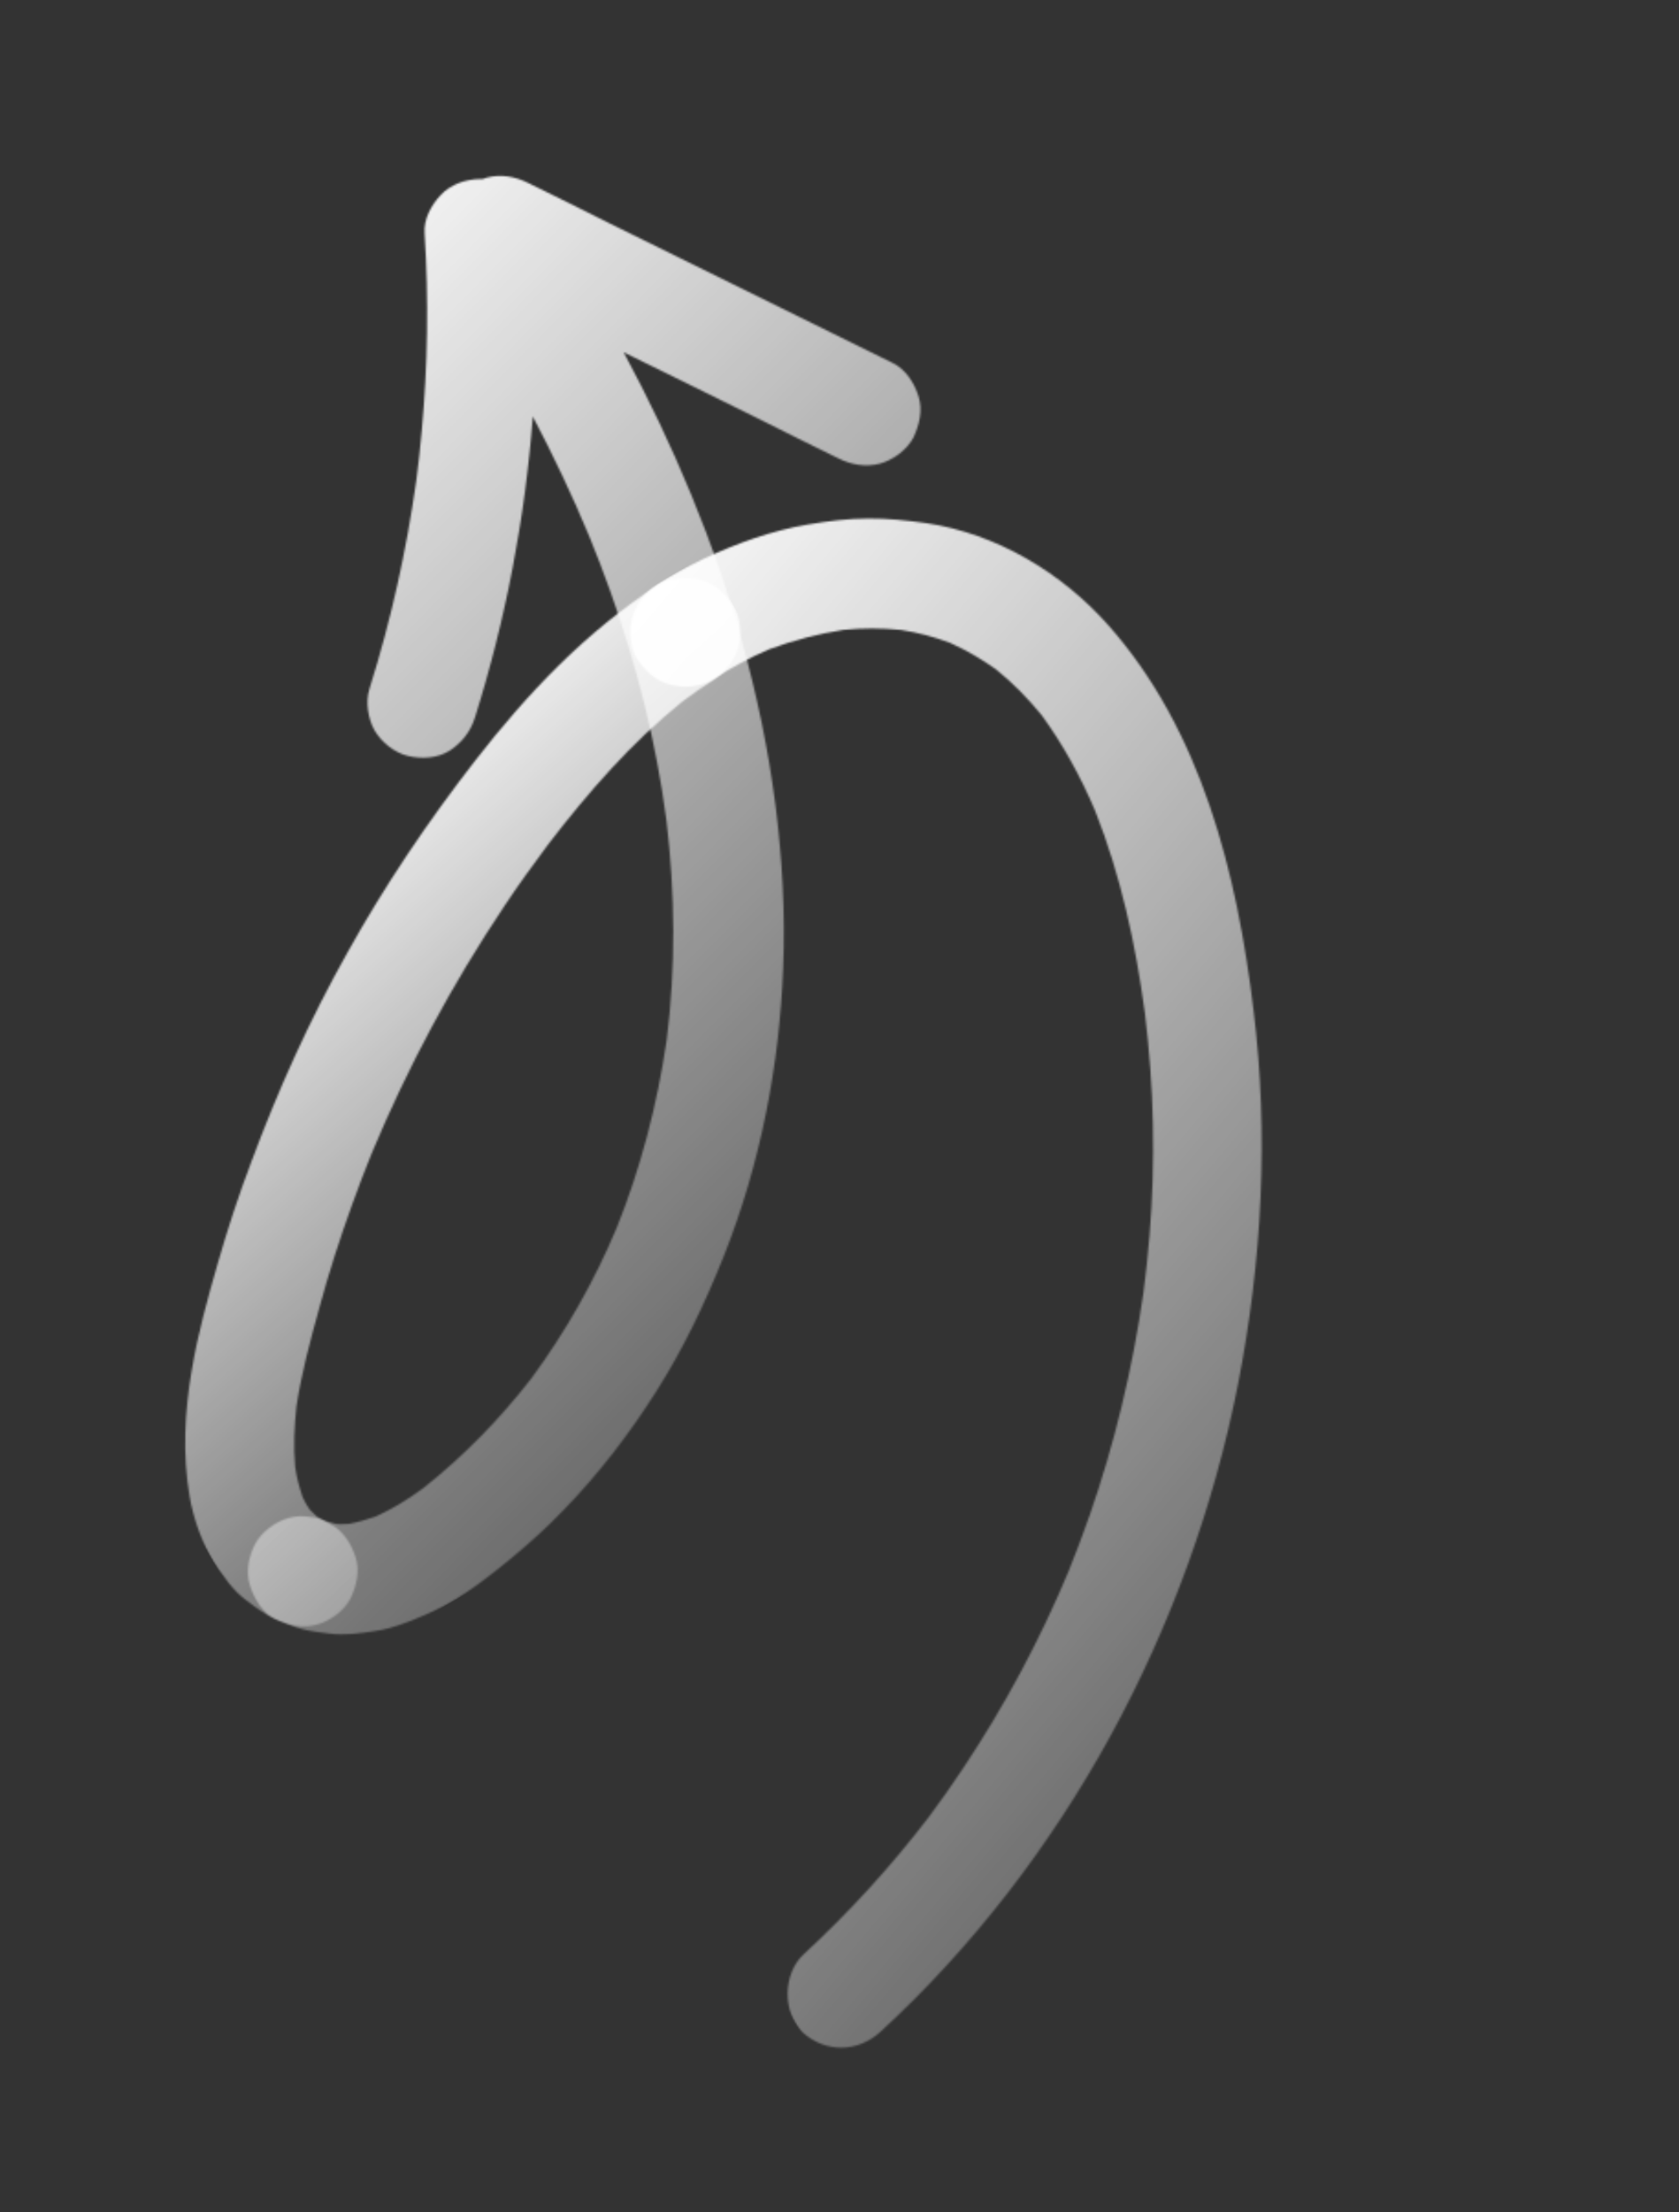 <?xml version="1.0" encoding="UTF-8"?> <svg xmlns="http://www.w3.org/2000/svg" width="915" height="1205" viewBox="0 0 915 1205" fill="none"><rect x="0" y="0" width="915" height="1205" fill="#333333" stroke="none"/><mask id="mask0_101_614" style="mask-type:luminance" maskUnits="userSpaceOnUse" x="-56" y="298" width="644" height="606"><path d="M587.101 649.576L146.756 903.809L-55.656 553.221L384.689 298.987L587.101 649.576Z" fill="white"></path></mask><g mask="url(#mask0_101_614)"><mask id="mask1_101_614" style="mask-type:luminance" maskUnits="userSpaceOnUse" x="100" y="314" width="304" height="572"><path d="M114.024 846.631C108.941 836.858 105.289 826.241 103.354 815.209C99.384 792.068 100.596 769.252 104.569 745.959C107.8 726.672 113.102 707.587 118.416 689.036C123.928 669.829 129.992 651.124 137.039 632.671C151.54 593.63 168.768 555.474 189.225 519.068C209.561 482.453 233.118 447.574 258.813 414.498C287.191 377.935 319.475 343.812 358.612 318.72C365.226 314.361 373.897 314.05 381.292 315.855C389.236 317.641 395.263 323.272 399.501 329.676C403.422 335.983 404.418 345.357 402.358 352.342C400.255 360.189 395.142 366.178 388.537 370.55C382.858 374.108 377.4 378.079 371.964 382.057C344.027 404.539 320.449 431.698 298.655 460.044C290.408 471.159 282.385 482.145 274.712 493.767C246.355 536.112 222.141 581.339 202.527 628.307C198.883 637.324 195.359 646.55 191.963 655.964C185.149 674.822 178.998 693.858 173.816 713.153C168.972 730.613 164.241 748.269 161.546 766.128C160.386 777.027 159.865 788.098 160.838 798.883C161.595 804.52 163.103 810.003 164.941 815.575C166.046 817.974 167.37 820.266 168.894 822.423C170.153 823.634 171.389 824.839 172.647 826.051C174.883 827.536 177.321 828.886 179.646 830.041C186.814 833.355 191.574 841.116 193.832 848.383C196.203 855.846 194.221 863.902 190.982 870.748C187.425 877.497 179.818 883.007 172.639 884.934C164.719 887.029 157.646 885.299 150.268 882.105C144.183 879.246 139.243 875.466 133.859 871.401C130.485 868.914 127.613 865.876 124.844 862.5C121.101 857.469 117.05 852.355 114.024 846.631Z" fill="white"></path></mask><g mask="url(#mask1_101_614)"><path d="M584.389 649.427L384.51 303.227L-53.865 556.323L146.014 902.523L584.389 649.427Z" fill="url(#paint0_linear_101_614)"></path></g></g><mask id="mask2_101_614" style="mask-type:luminance" maskUnits="userSpaceOnUse" x="73" y="210" width="842" height="920"><path d="M914.428 861.266L449.362 1129.77L73.454 478.68L538.52 210.174L914.428 861.266Z" fill="white"></path></mask><g mask="url(#mask2_101_614)"><mask id="mask3_101_614" style="mask-type:luminance" maskUnits="userSpaceOnUse" x="343" y="282" width="345" height="834"><path d="M437.847 1064.61C462.755 1041.66 485.598 1016.58 506.092 989.827C512.644 981.07 518.879 972.215 524.777 963.295C547.324 929.54 566.612 893.529 582.288 856.008C586.402 845.901 590.178 835.69 593.854 825.276C607.498 786.171 617.172 745.482 623.09 704.484C624.498 693.982 625.584 683.405 626.46 672.95C629.723 632.646 628.899 591.943 623.911 551.708C618.886 514.251 610.731 476.664 596.706 441.366C588.842 422.97 579.209 405.316 567.531 389.382C560.124 380.392 551.892 371.879 542.658 364.502C534.693 358.872 526.361 353.993 517.441 350.032C508.983 346.903 500.158 344.527 491.067 343.142C480.477 342.065 469.965 342.059 459.524 343.113C445.821 345.229 432.41 348.818 419.393 353.575C408.516 358.197 398.222 363.861 388.296 370.131C381.584 374.286 373.034 374.807 365.638 373.002C357.695 371.216 351.667 365.585 347.415 359.189C343.509 352.874 342.512 343.5 344.573 336.515C346.675 328.668 351.78 322.665 358.38 318.315C366.438 313.103 374.651 308.641 383.292 304.472C401.348 295.985 420.559 289.048 440.211 285.715C451.038 283.879 462.108 282.463 473.168 282.45C483.876 282.342 494.256 283.54 504.736 284.943C543.172 290.682 578.657 311.932 604.085 340.646C654.942 398.073 674.198 475.963 683.148 550.394C691.493 618 687.79 686.749 674.741 753.702C661.578 820.459 638.002 885.478 605.328 945.259C572.646 1005.03 530.074 1060.57 479.831 1106.7C467.53 1117.96 450.081 1118.36 437.491 1107.11C426.459 1096.62 426.37 1075.39 437.847 1064.61Z" fill="white"></path></mask><g mask="url(#mask3_101_614)"><path d="M919.808 856.837L546.022 209.42L72.18 482.993L445.966 1130.41L919.808 856.837Z" fill="url(#paint1_linear_101_614)"></path></g></g><mask id="mask4_101_614" style="mask-type:luminance" maskUnits="userSpaceOnUse" x="-170" y="16" width="895" height="905"><path d="M724.704 598.751L166.624 920.958L-169.524 338.732L388.555 16.524L724.704 598.751Z" fill="white"></path></mask><g mask="url(#mask4_101_614)"><mask id="mask5_101_614" style="mask-type:luminance" maskUnits="userSpaceOnUse" x="135" y="95" width="367" height="796"><path d="M136.171 863.434C133.792 855.957 135.652 847.691 138.999 841.063C142.57 834.306 150.177 828.796 157.356 826.869C161.144 825.781 164.889 825.557 168.901 826.277C172.018 826.415 175.093 827.417 178.071 828.734C179.702 829.171 181.333 829.608 182.965 830.045C185.346 830.329 187.688 830.094 190.158 830.047C195.147 829.105 199.895 827.742 204.717 826.058C213.907 821.87 222.715 816.505 230.824 810.444C252.833 793.023 272.444 772.869 289.576 750.811C308.319 725.345 323.943 697.803 336.139 668.646C349.297 635.895 358.19 601.47 363.291 566.738C368.32 527.073 367.926 486.663 363.185 446.825C361.802 436.295 360.087 425.677 358.056 414.962C350.071 372.861 337.292 331.59 321.08 292.021C311.812 269.74 301.502 248.042 290.361 226.842C286.173 282.325 275.55 337.667 258.887 390.682C256.454 398.44 251.867 404.405 245.066 408.891C238.34 413.054 229.782 413.56 222.386 411.756C215.104 410.147 207.768 404.153 204.177 397.934C200.587 391.716 199.064 382.366 201.32 375.269C213.042 338.093 221.487 300.052 226.903 261.541C228.078 252.572 229.058 243.715 229.813 234.987C233.13 199.068 233.668 163.113 231.398 127.103C230.836 119.416 234.989 111.764 240.126 106.301C245.57 100.4 253.662 97.666 261.597 97.501C262.123 97.477 262.454 97.565 262.994 97.533C263.73 97.387 264.568 96.903 265.296 96.744C273.015 94.784 280.709 96.137 287.675 99.586C302.382 106.858 316.96 113.907 331.458 121.299C383.177 146.722 434.7 172.257 486.419 197.68C493.708 201.204 498.347 208.755 500.605 216.022C502.984 223.499 500.995 231.542 497.755 238.387C494.206 245.15 486.591 250.646 479.412 252.573C471.701 254.547 464 253.18 457.041 249.745C442.334 242.473 427.748 235.411 413.259 228.032C388.825 215.886 364.187 203.838 339.874 191.902C366.788 241.875 389.171 295.004 404.458 349.752C420.445 407.133 429.108 467.643 426.79 527.301C424.823 580.402 414.306 634.024 394.74 683.462C384.477 709.286 372.774 734.004 357.87 757.534C343.272 780.626 326.267 802.872 307.158 822.475C298.392 831.691 288.919 840.197 279.204 848.285C267.969 857.547 256.396 866.708 243.628 873.8C236.24 877.785 228.511 881.148 220.541 884.092C215.076 886.148 209.383 887.776 203.746 888.534C195.882 889.758 187.896 890.772 179.904 889.871C174.826 889.207 169.538 888.664 164.299 887.272C159.398 885.947 154.877 883.862 150.147 881.897C143.092 878.779 138.421 870.687 136.171 863.434Z" fill="white"></path></mask><g mask="url(#mask5_101_614)"><path d="M722.761 597.451L388.234 18.033L-168.336 339.369L166.191 918.787L722.761 597.451Z" fill="url(#paint2_linear_101_614)"></path></g></g><defs><linearGradient id="paint0_linear_101_614" x1="575.146" y1="750.522" x2="224.527" y2="357.434" gradientUnits="userSpaceOnUse"><stop stop-color="white" stop-opacity="0"></stop><stop offset="1" stop-color="white"></stop></linearGradient><linearGradient id="paint1_linear_101_614" x1="942.54" y1="1022.79" x2="219.783" y2="411.199" gradientUnits="userSpaceOnUse"><stop stop-color="white" stop-opacity="0"></stop><stop offset="1" stop-color="white"></stop></linearGradient><linearGradient id="paint2_linear_101_614" x1="727.779" y1="754.82" x2="110.396" y2="144.077" gradientUnits="userSpaceOnUse"><stop stop-color="white" stop-opacity="0"></stop><stop offset="1" stop-color="white"></stop></linearGradient></defs></svg> 